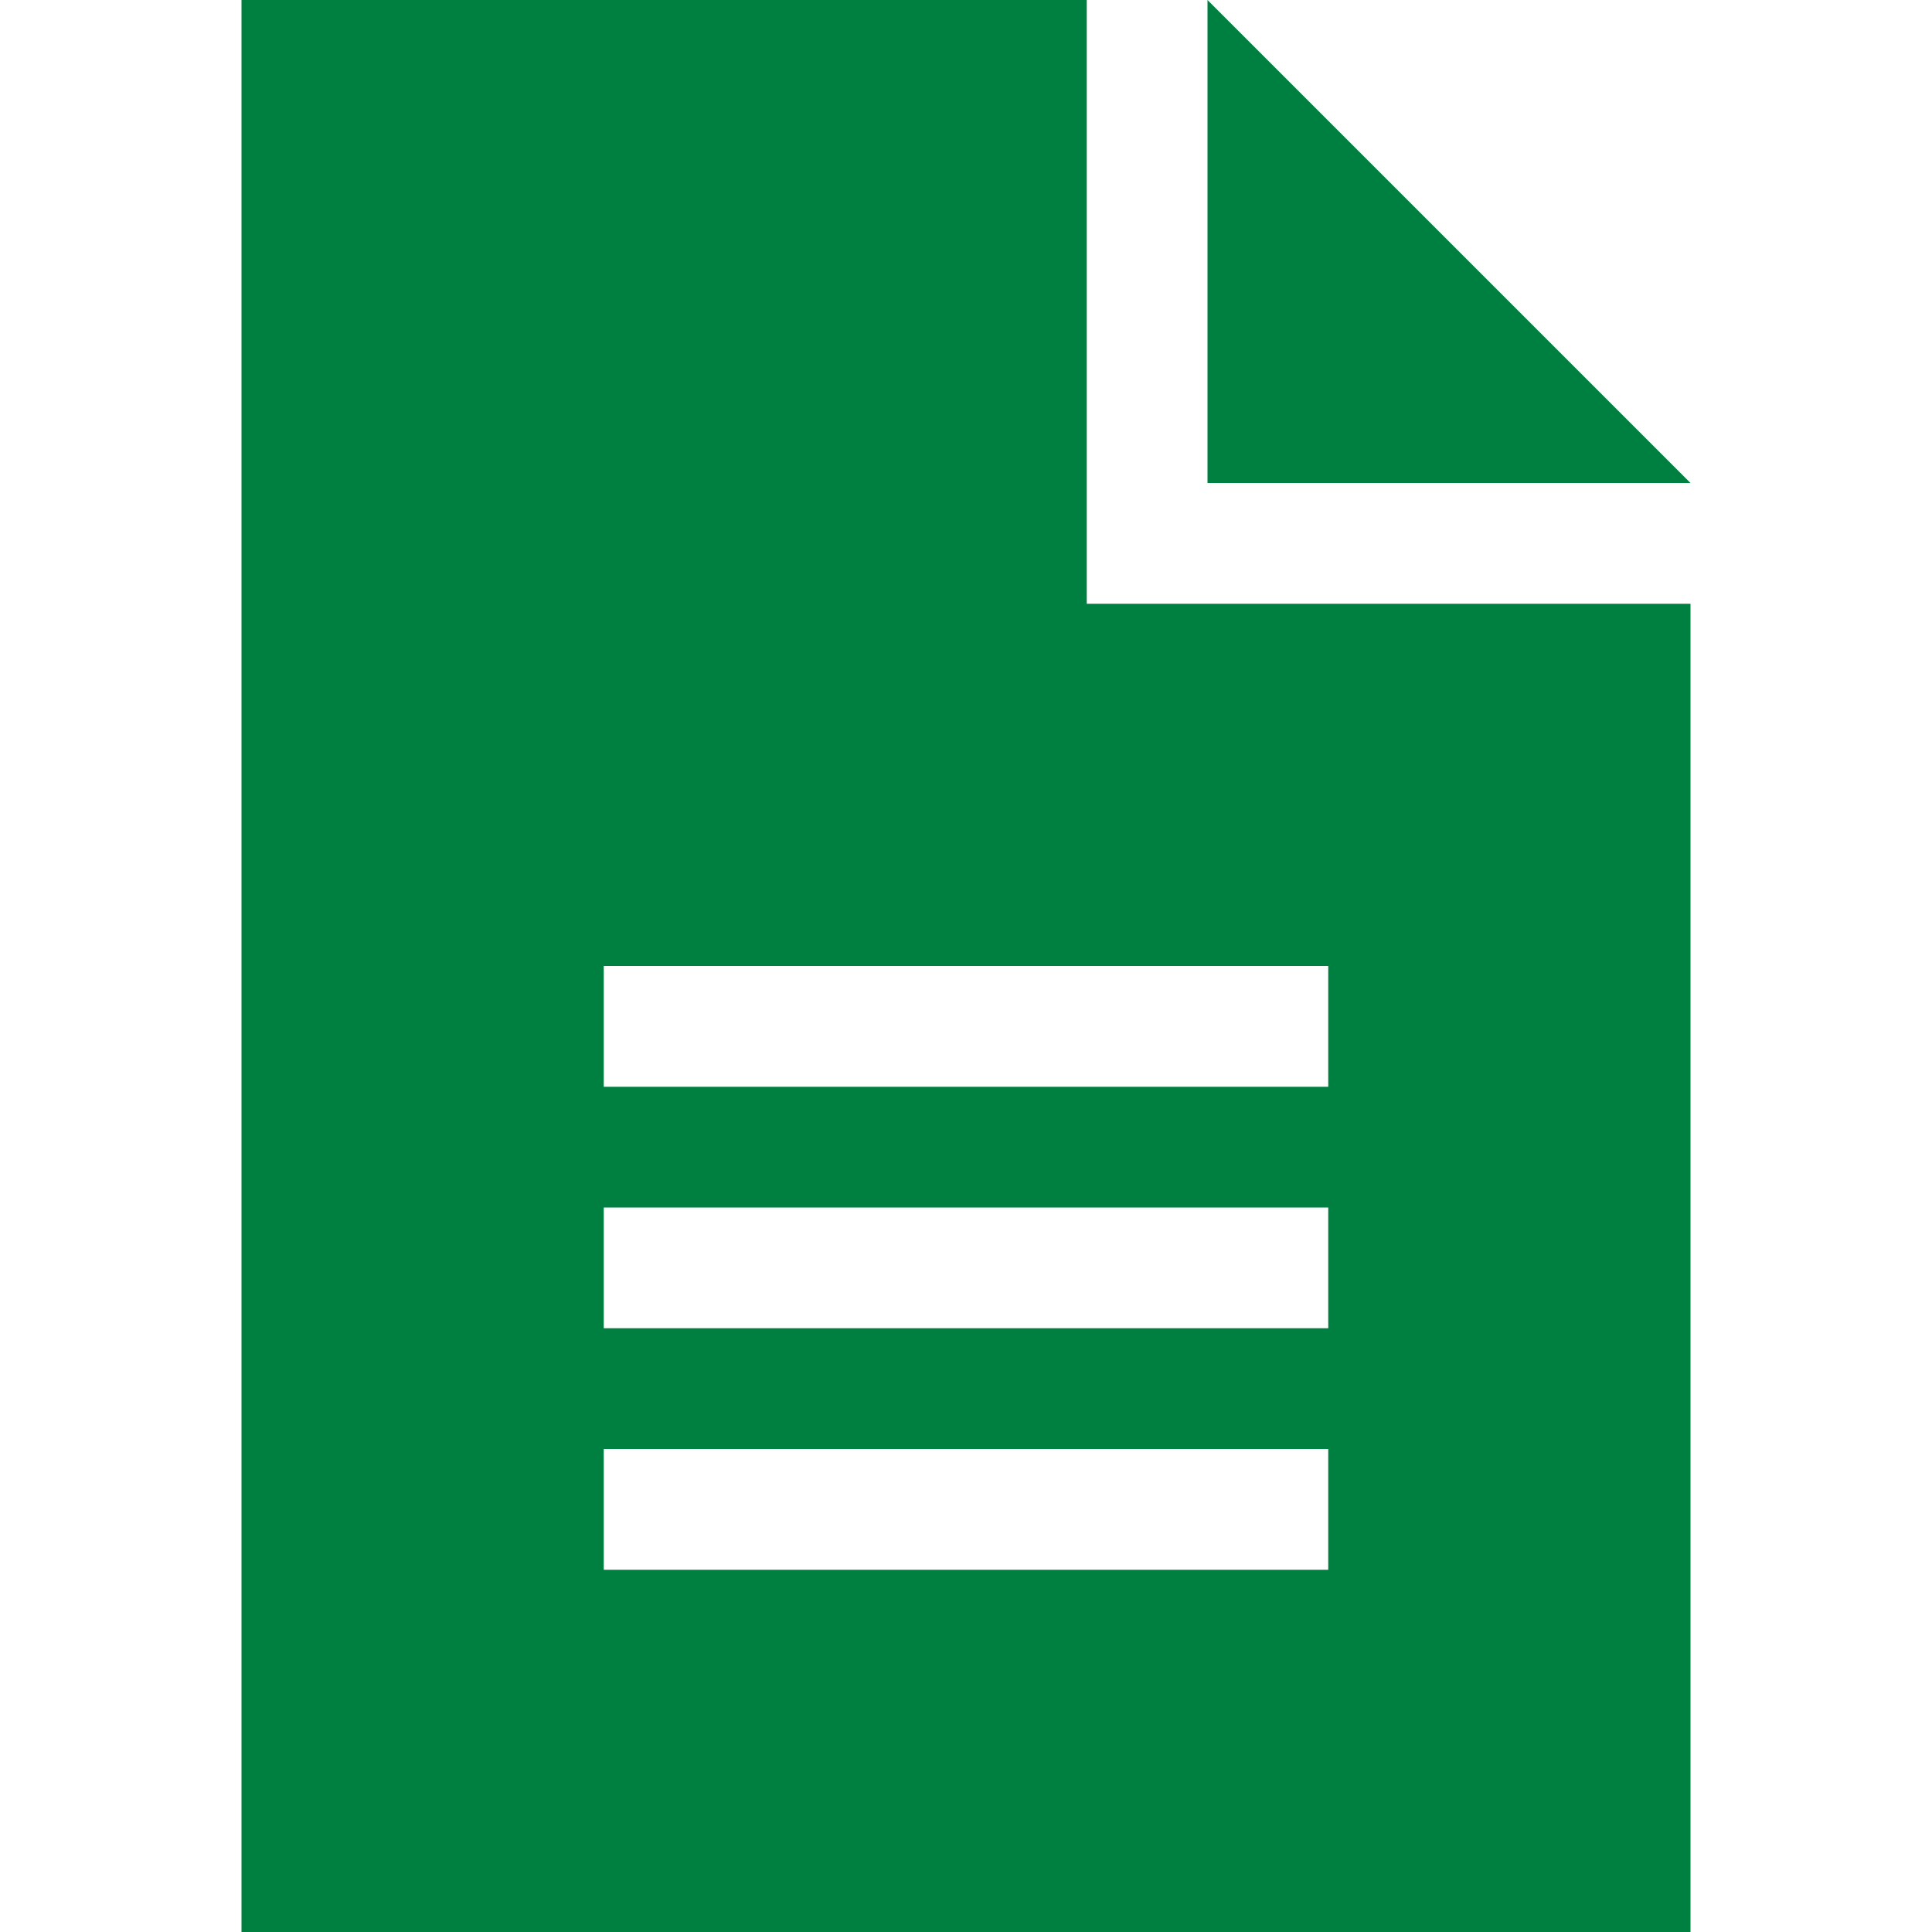 <svg xmlns="http://www.w3.org/2000/svg" width="40" height="40" xmlns:v="https://vecta.io/nano"><path d="M22.5 0H5v40h30V12.5H22.5V0zM25 0v10h10L25 0zM13.75 20h12.5 1.25v2.5h-1.25-12.5-1.25V20h1.25zm0 5h12.5 1.25v2.5h-1.25-12.5-1.25V25h1.25zm0 5h12.5 1.25v2.5h-1.25-12.5-1.25V30h1.25z" fill="#008040" fill-rule="nonzero"/></svg>